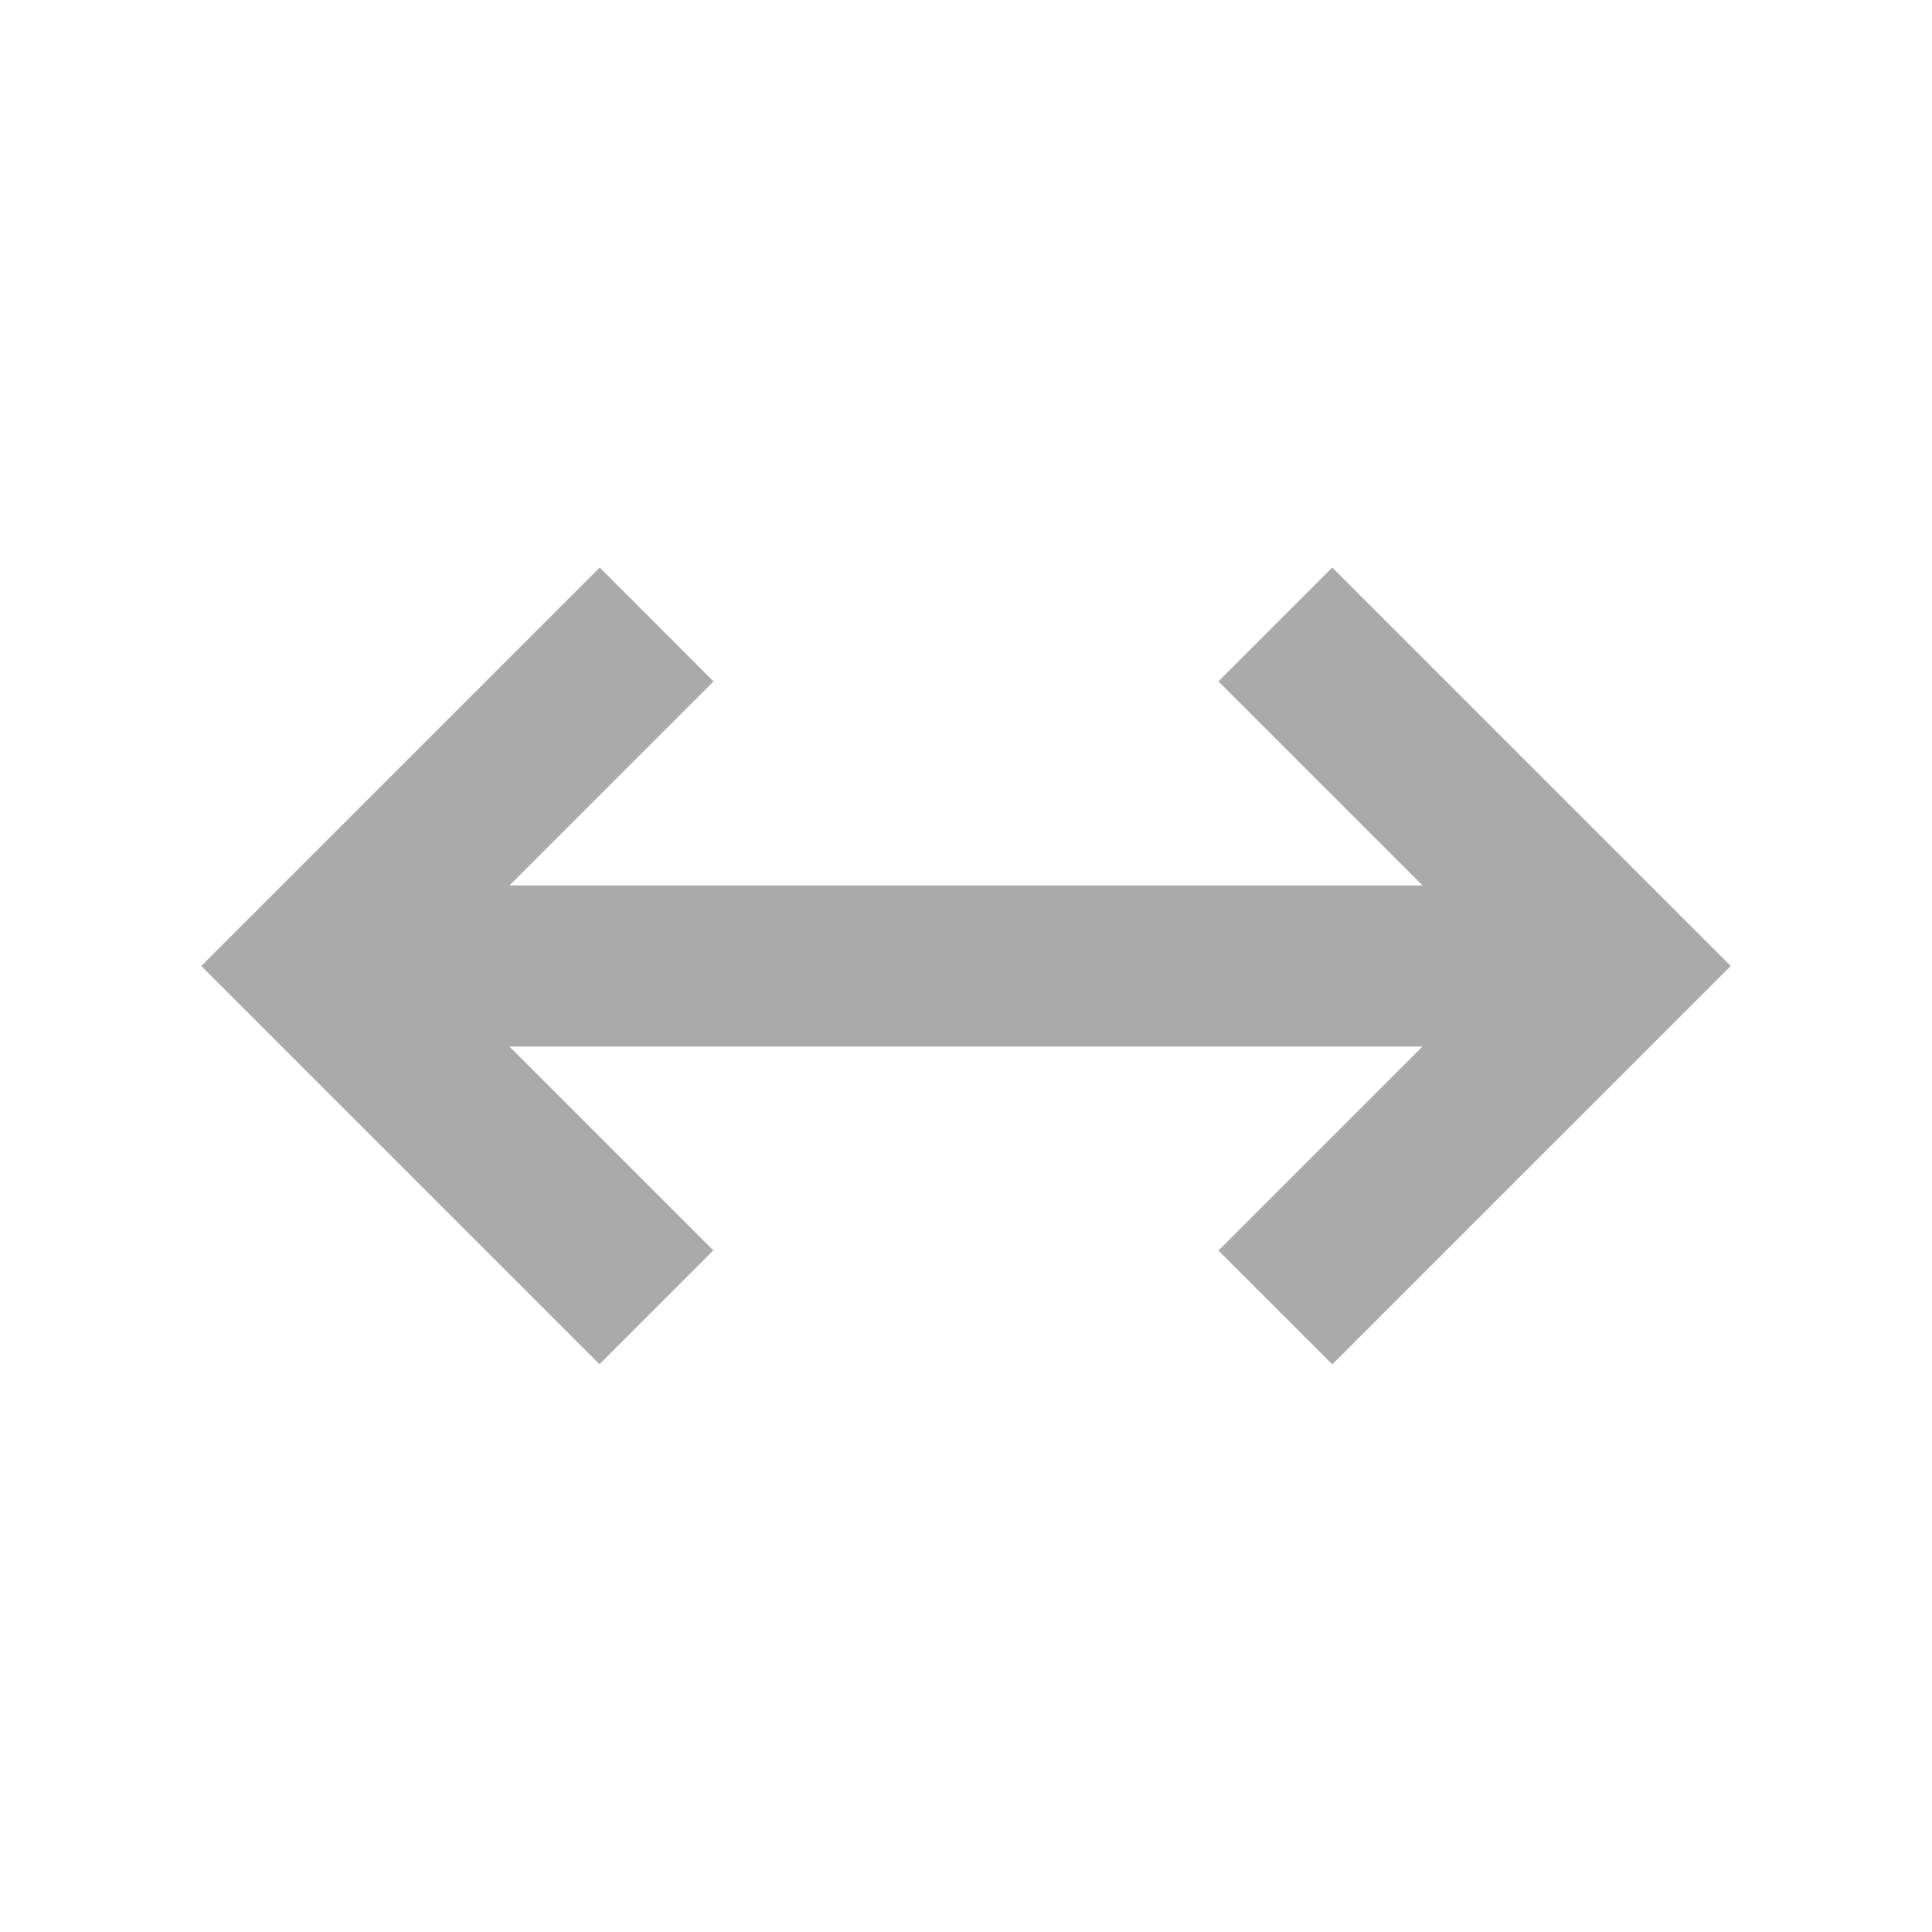 <?xml version="1.0" encoding="UTF-8"?> <svg xmlns="http://www.w3.org/2000/svg" width="24" height="24" viewBox="0 0 24 24" fill="none"><path d="M7.45 7.05L2.5 12L7.447 16.947L8.861 15.533L6.328 13H17.671L15.136 15.535L16.55 16.949L21.5 12L16.55 7.05L15.136 8.464L17.672 11H6.328L8.864 8.465L7.45 7.05Z" fill="#AAAAAA"></path></svg> 